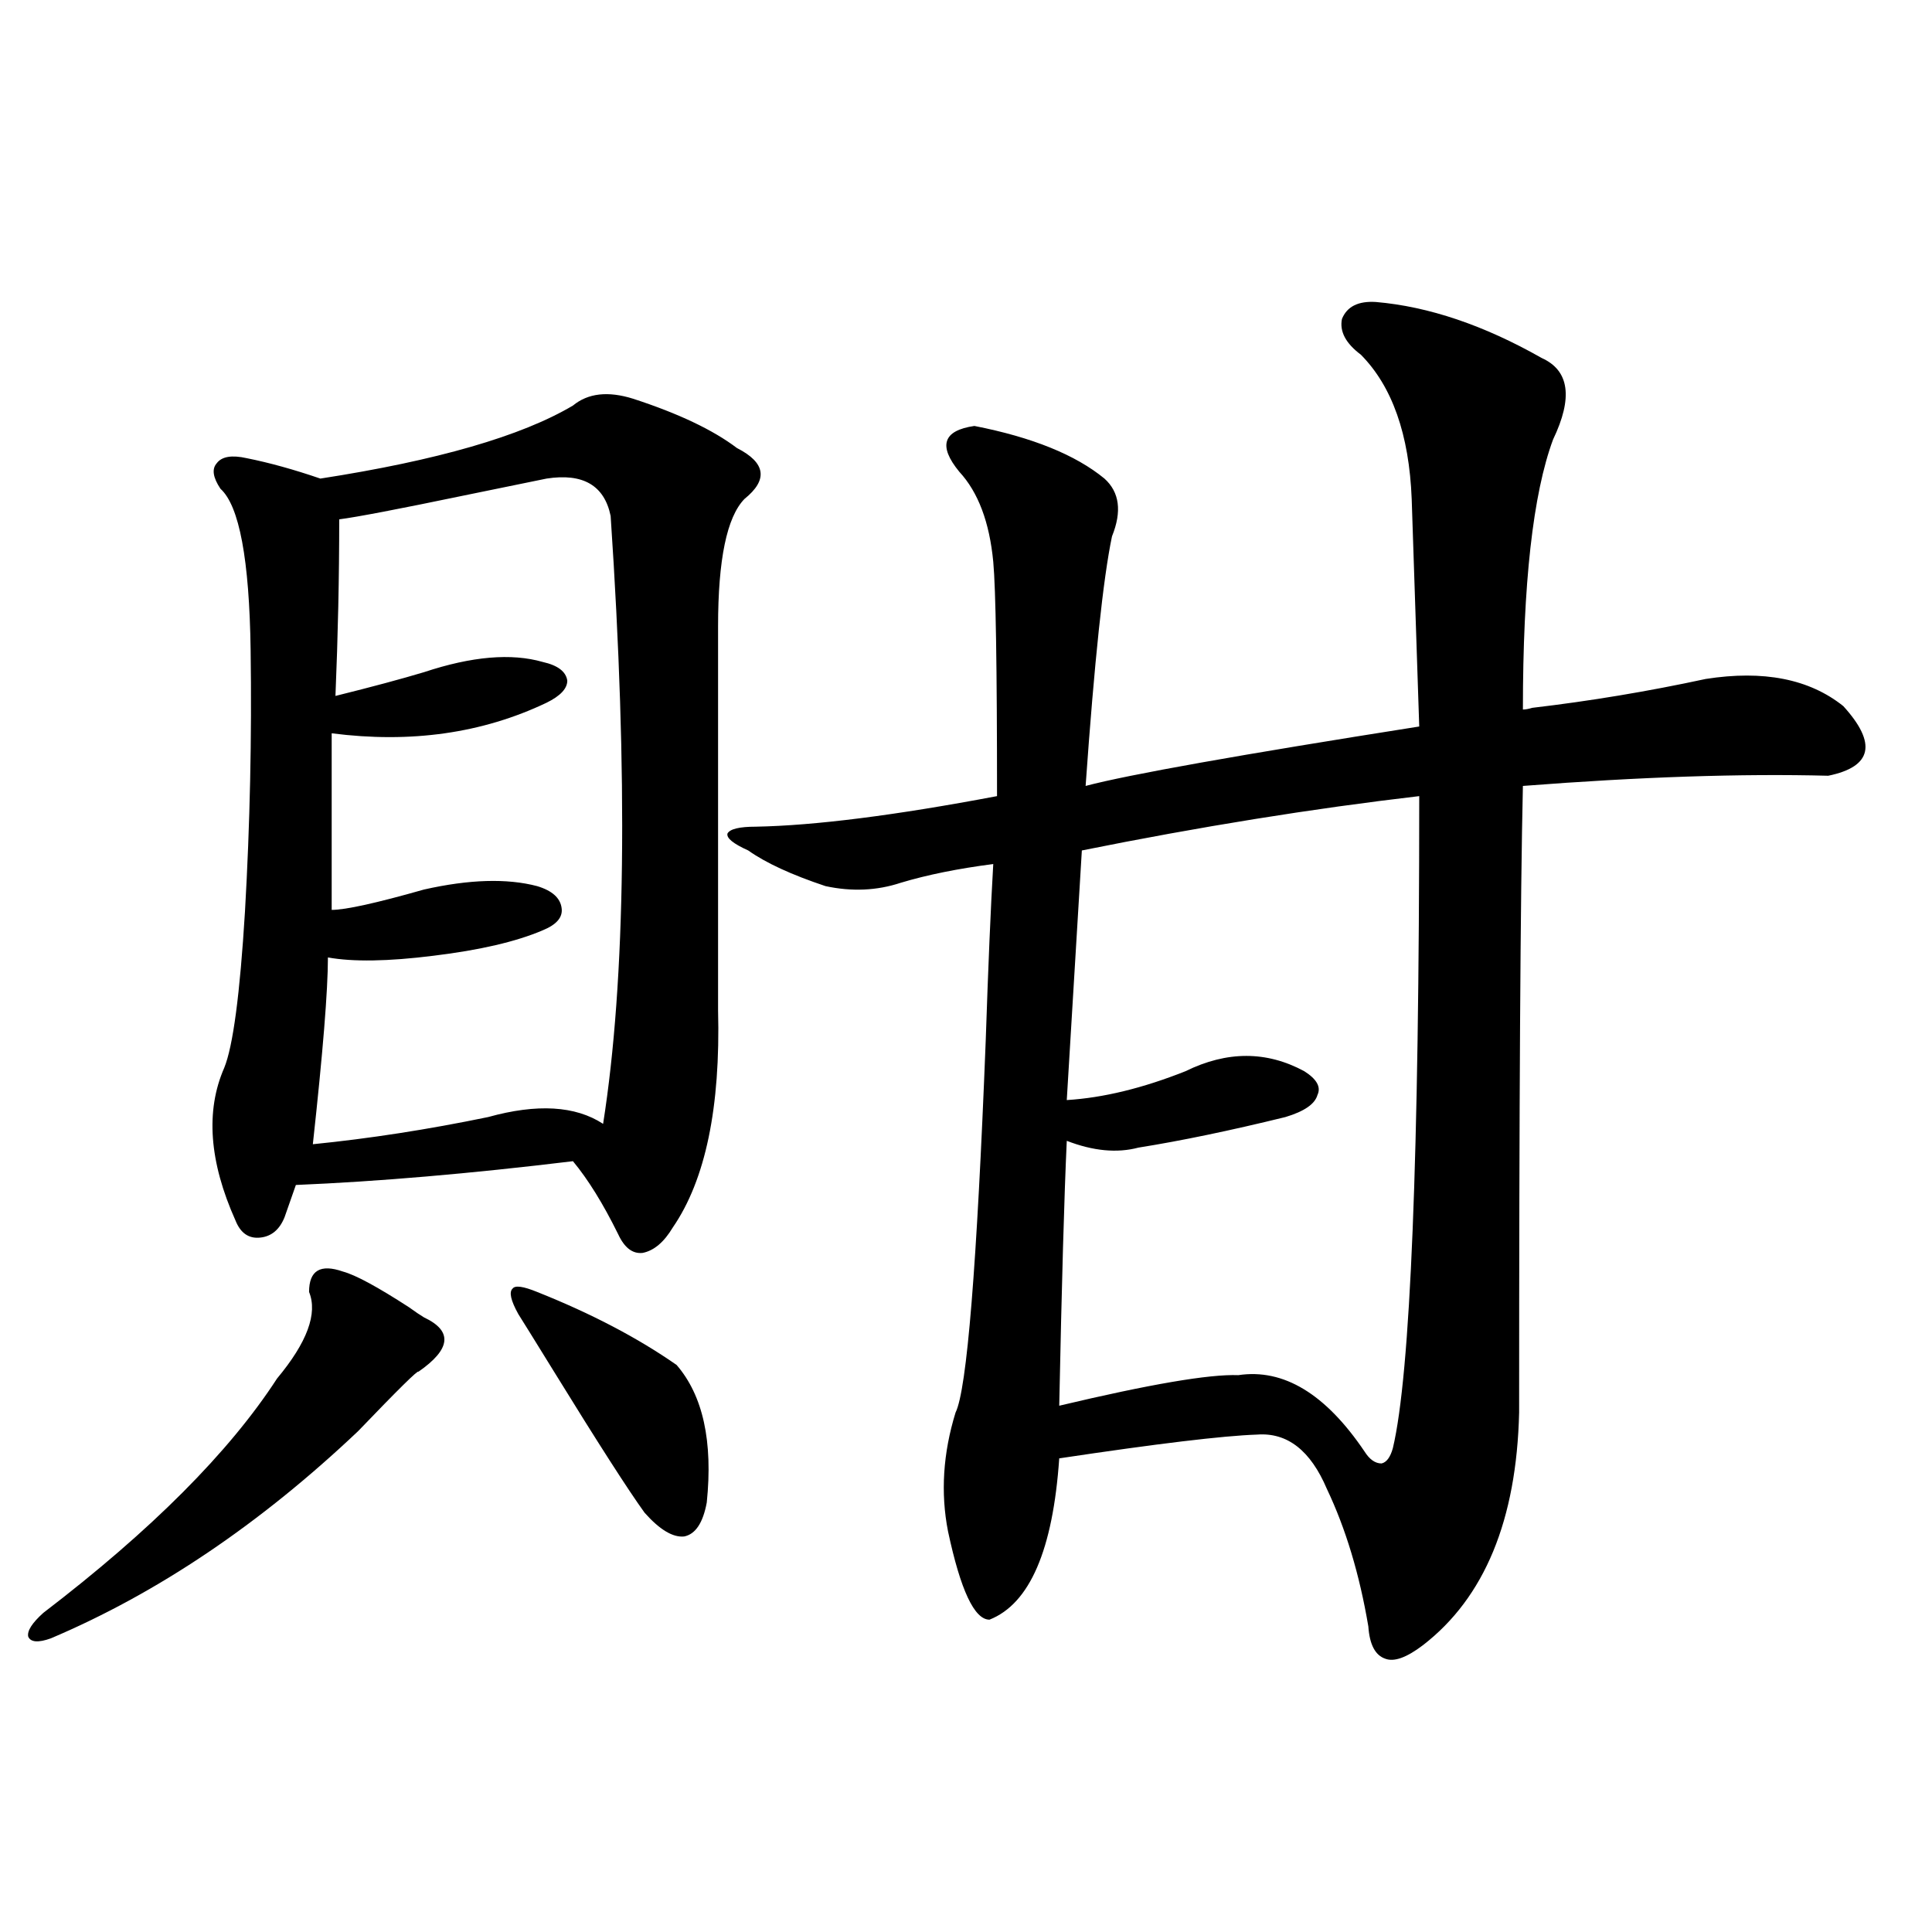 <?xml version="1.0" encoding="utf-8"?>
<!-- Generator: Adobe Illustrator 16.0.0, SVG Export Plug-In . SVG Version: 6.00 Build 0)  -->
<!DOCTYPE svg PUBLIC "-//W3C//DTD SVG 1.1//EN" "http://www.w3.org/Graphics/SVG/1.1/DTD/svg11.dtd">
<svg version="1.1" id="图层_1" xmlns="http://www.w3.org/2000/svg" xmlns:xlink="http://www.w3.org/1999/xlink" x="0px" y="0px"
	 width="1000px" height="1000px" viewBox="0 0 1000 1000" enable-background="new 0 0 1000 1000" xml:space="preserve">
<path d="M177.533,658.164c6.494,1.758,17.88,7.91,34.146,18.457c3.247,2.349,5.854,4.106,7.805,5.273
	c14.954,7.031,13.978,16.411-2.927,28.125c0-1.167-10.412,9.091-31.219,30.762c-50.73,48.052-103.748,83.784-159.021,107.227
	c-6.509,2.335-10.412,2.046-11.707-0.879c-0.656-2.938,1.951-7.031,7.805-12.305c55.928-42.765,96.248-83.194,120.973-121.289
	c15.609-18.745,21.127-33.687,16.585-44.824C159.972,657.587,165.826,654.071,177.533,658.164z M327.772,206.406
	c23.414,7.622,41.295,16.122,53.657,25.488c14.954,7.622,16.25,16.411,3.902,26.367c-9.115,9.38-13.658,31.353-13.658,65.918
	v198.633c1.296,50.399-6.509,87.891-23.414,112.5c-4.558,7.622-9.756,12.017-15.609,13.184c-5.213,0.591-9.436-2.637-12.683-9.668
	c-7.805-15.82-15.609-28.413-23.414-37.793c-53.337,6.454-101.141,10.547-143.411,12.305l-5.854,16.699
	c-2.607,6.454-6.829,9.97-12.683,10.547c-5.854,0.591-10.091-2.335-12.683-8.789c-13.658-30.46-15.609-56.827-5.854-79.102
	c4.542-11.124,8.125-38.081,10.731-80.859c2.591-45.112,3.567-90.226,2.927-135.352c-0.656-46.87-5.854-74.707-15.609-83.496
	c-3.902-5.851-4.558-10.245-1.951-13.184c2.591-3.516,7.805-4.395,15.609-2.637c11.707,2.349,24.39,5.864,38.048,10.547
	c60.486-9.366,104.052-21.973,130.728-37.793C304.358,203.481,314.755,202.313,327.772,206.406z M282.896,247.715
	c-5.854,1.181-20.167,4.106-42.926,8.789c-33.825,7.031-55.288,11.138-64.388,12.305c0,29.883-0.656,60.356-1.951,91.406
	c18.856-4.683,34.146-8.789,45.853-12.305c24.709-8.198,45.197-9.956,61.461-5.273c7.805,1.758,12.027,4.985,12.683,9.668
	c0,4.106-3.582,7.91-10.731,11.426c-33.17,15.82-70.242,21.094-111.216,15.82v91.406c7.149,0,23.079-3.516,47.804-10.547
	c23.414-5.273,42.925-5.851,58.535-1.758c7.805,2.349,12.027,6.152,12.683,11.426c0.641,4.696-2.606,8.501-9.756,11.426
	c-13.658,5.864-32.529,10.259-56.583,13.184c-23.414,2.938-41.63,3.228-54.633,0.879c0,17.001-2.607,49.219-7.805,96.68
	c29.268-2.925,59.511-7.608,90.729-14.063c25.365-7.031,45.197-5.851,59.511,3.516c11.707-74.405,13.003-179.297,3.902-314.648
	C312.804,251.23,301.752,244.79,282.896,247.715z M278.018,668.711c27.957,11.138,52.026,23.73,72.193,37.793
	c13.658,15.82,18.856,39.551,15.609,71.191c-1.951,10.547-5.854,16.411-11.707,17.578c-5.854,0.591-12.683-3.516-20.487-12.305
	c-8.46-11.714-24.069-36.035-46.828-72.949c-9.756-15.82-15.944-25.776-18.536-29.883c-3.902-7.031-4.878-11.426-2.927-13.184
	C266.631,665.195,270.854,665.786,278.018,668.711z M712.153,156.309c27.316,2.349,55.929,12.017,85.852,29.004
	c14.299,6.454,16.25,20.517,5.854,42.188c-10.411,28.125-15.609,74.707-15.609,139.746c1.296,0,2.927-0.288,4.878-0.879
	c29.908-3.516,59.831-8.487,89.754-14.941c29.908-4.683,53.657,0,71.218,14.063c17.561,19.336,14.954,31.353-7.805,36.035
	c-44.877-1.167-97.559,0.591-158.045,5.273c-1.311,56.841-1.951,164.946-1.951,324.316c-1.311,55.673-17.896,95.801-49.755,120.41
	c-8.46,6.44-14.969,8.789-19.512,7.031c-5.213-1.758-8.14-7.333-8.78-16.699c-4.558-26.944-11.707-50.675-21.463-71.191
	c-8.46-19.913-20.487-29.292-36.097-28.125c-17.561,0.591-51.706,4.696-102.437,12.305c-3.262,47.461-15.289,75.284-36.097,83.496
	c-7.805,0-14.969-15.243-21.463-45.703c-3.902-19.913-2.606-40.43,3.902-61.523c5.854-11.714,11.052-75.874,15.609-192.48
	c1.296-38.672,2.592-69.132,3.902-91.406c-18.216,2.349-34.146,5.575-47.804,9.668c-12.362,4.106-25.365,4.696-39.023,1.758
	c-17.561-5.851-30.898-12.003-39.999-18.457c-7.805-3.516-11.387-6.44-10.731-8.789c1.296-2.335,6.174-3.516,14.634-3.516
	c30.563-0.577,72.193-5.851,124.875-15.82c0-66.797-0.655-107.227-1.951-121.289c-1.951-20.503-7.805-36.035-17.561-46.582
	c-11.066-13.472-8.46-21.382,7.805-23.73c29.908,5.864,52.347,14.941,67.315,27.246c7.805,7.031,9.101,17.001,3.902,29.883
	c-4.558,21.685-9.115,64.751-13.658,129.199c22.104-5.851,79.663-16.108,172.679-30.762l-3.902-117.773
	c-1.311-33.398-10.091-58.296-26.341-74.707c-7.805-5.851-11.066-12.003-9.756-18.457
	C697.185,158.657,703.038,155.731,712.153,156.309z M734.592,412.07c-55.288,6.454-113.503,15.82-174.63,28.125l-7.805,129.199
	c18.856-1.167,39.344-6.152,61.462-14.941c21.463-10.547,41.95-10.547,61.462,0c6.494,4.106,8.78,8.212,6.829,12.305
	c-1.311,4.696-6.829,8.501-16.585,11.426c-28.627,7.031-53.992,12.305-76.096,15.82c-11.066,2.938-23.414,1.758-37.072-3.516
	c-1.311,28.125-2.606,73.828-3.902,137.109c46.828-11.124,77.712-16.397,92.681-15.82c23.414-3.516,45.197,9.668,65.364,39.551
	c2.592,4.106,5.519,6.152,8.78,6.152c2.592-0.577,4.543-3.214,5.854-7.91C730.034,711.489,734.592,598.989,734.592,412.07z"/>
</svg>

